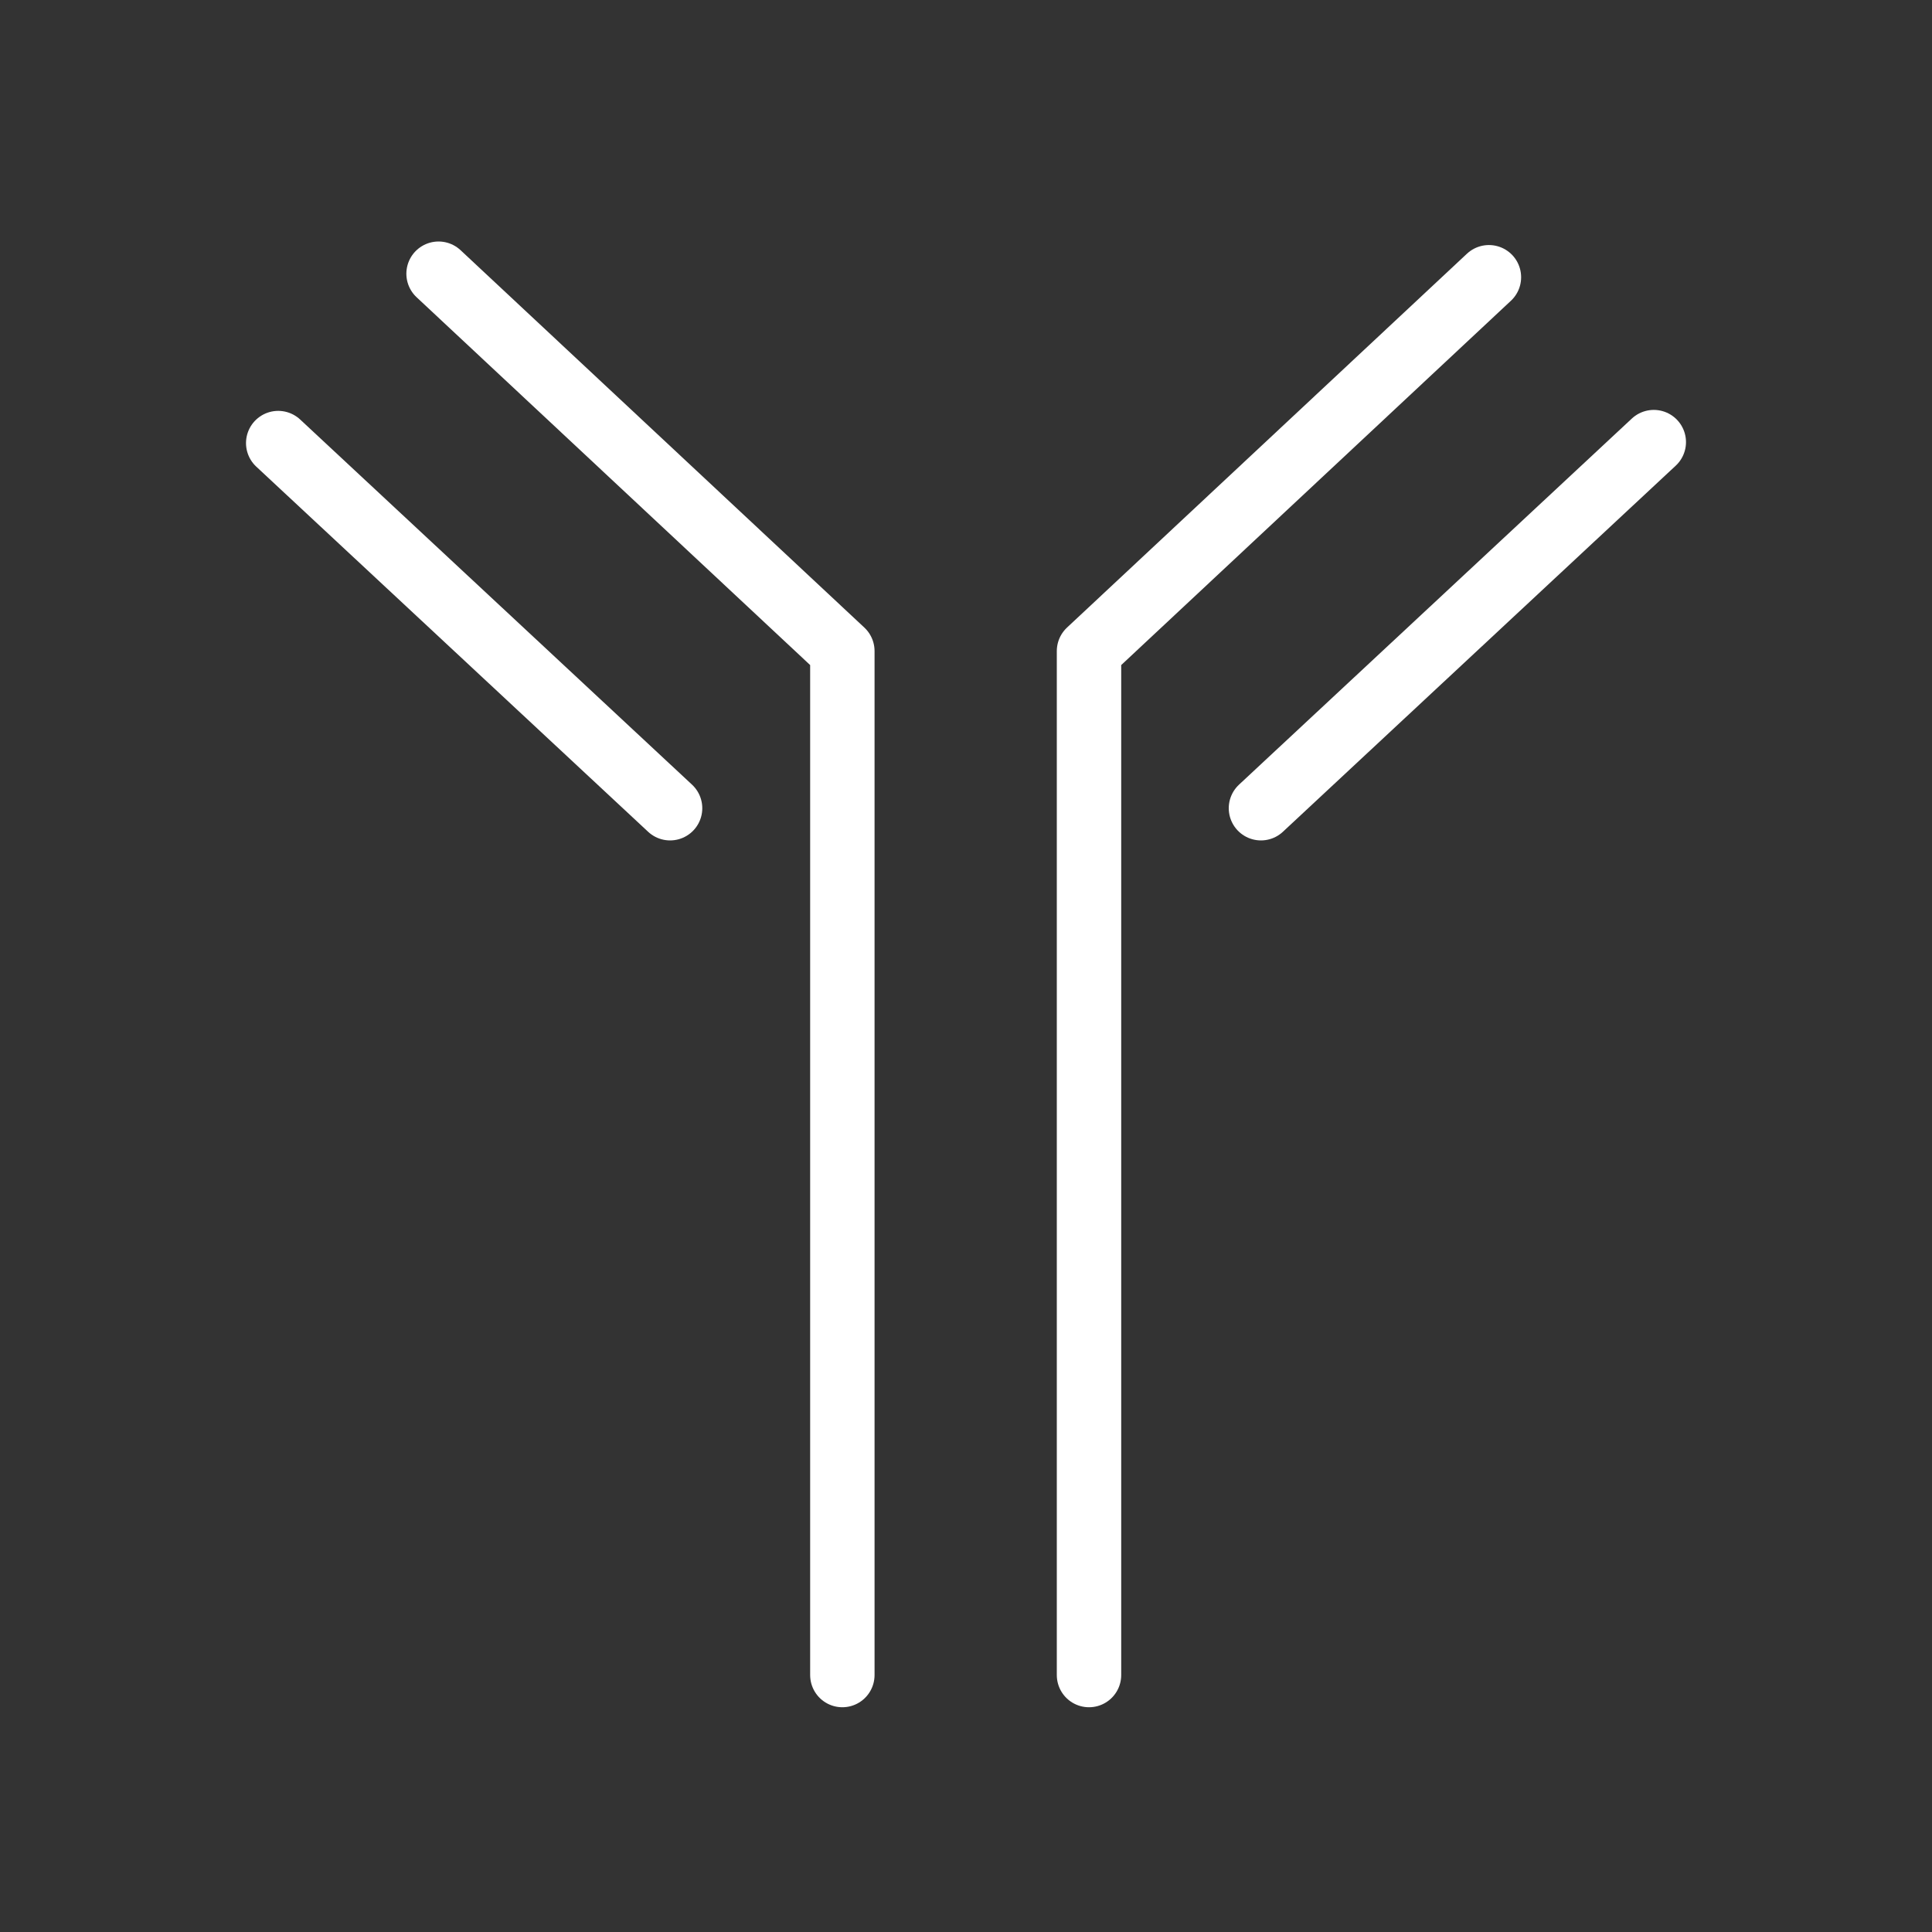 <svg id="Layer_1" data-name="Layer 1" xmlns="http://www.w3.org/2000/svg" viewBox="0 0 60 60"><rect x="0" y="0" width="60" height="60" fill="#333333" stroke="none"/><defs><style>.cls-1{fill:none;stroke:#fff;stroke-linecap:round;stroke-linejoin:round;stroke-width:2px;}</style></defs><title>igg-white</title><polyline class="cls-1" points="33.82 52.02 33.82 20.22 46.24 8.61"/><line class="cls-1" x1="39.16" y1="25.1" x2="51.36" y2="13.73"/><polyline class="cls-1" points="26.16 52.02 26.16 20.22 13.62 8.5"/><line class="cls-1" x1="20.81" y1="25.1" x2="8.64" y2="13.76"/></svg>